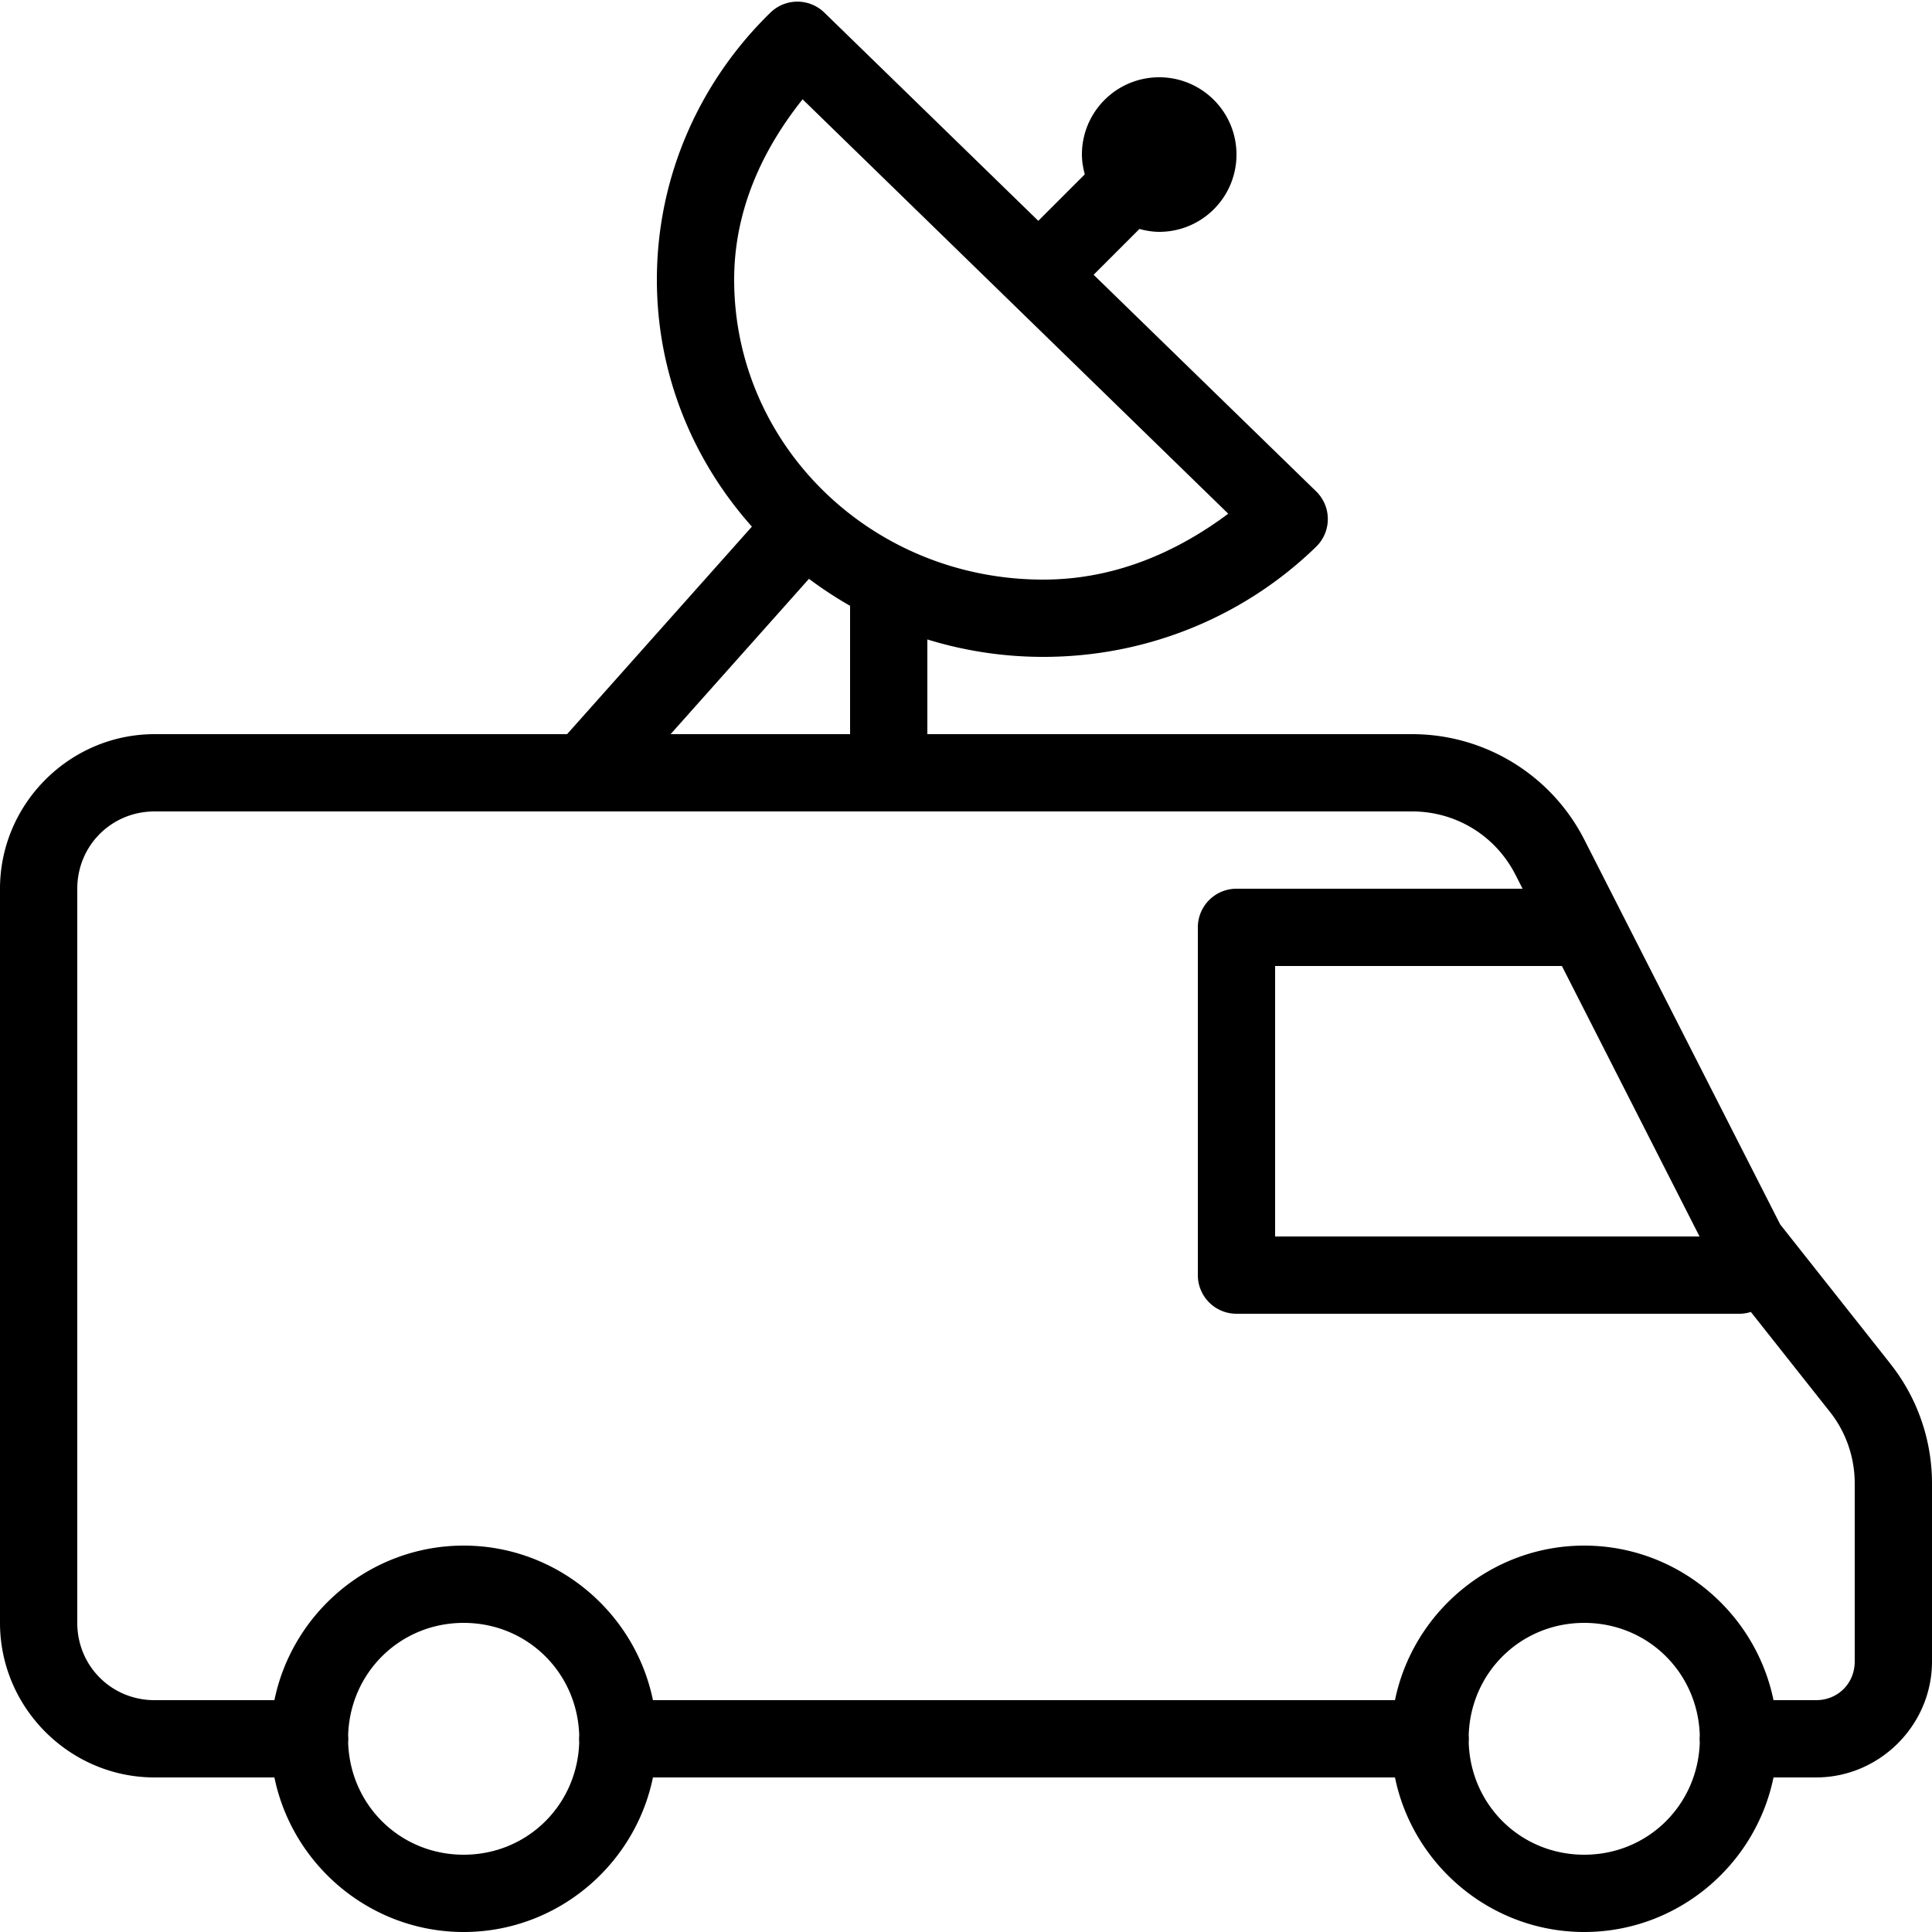 <?xml version="1.0" encoding="utf-8"?><!-- Скачано с сайта svg4.ru / Downloaded from svg4.ru -->
<svg fill="#000000" width="800px" height="800px" viewBox="0 0 50 50" xmlns="http://www.w3.org/2000/svg" xmlns:xlink="http://www.w3.org/1999/xlink"><path d="M20.607 0.043 A 1 1 0 0 0 19.939 0.326C18.128 2.089 17 4.542 17 7.238C17 9.686 17.933 11.916 19.459 13.629L14.676 19L4 19C1.803 19 0 20.803 0 23L0 42C0 44.197 1.803 46 4 46L7.102 46C7.568 48.275 9.592 50 12 50C14.408 50 16.432 48.275 16.898 46L36.102 46C36.568 48.275 38.592 50 41 50C43.408 50 45.432 48.275 45.898 46L47 46C48.645 46 50 44.645 50 43L50 38.391C50 37.264 49.619 36.171 48.92 35.291L48.918 35.287L46.072 31.689L41.004 21.734C40.152 20.058 38.428 19 36.547 19L24 19L24 16.549C24.948 16.841 25.956 17 27 17C29.748 17 32.249 15.913 34.061 14.15 A 1 1 0 0 0 34.062 12.717L28.303 7.111L29.488 5.926C29.653 5.969 29.822 6 30 6C31.105 6 32 5.105 32 4C32 2.895 31.105 2 30 2C28.895 2 28 2.895 28 4C28 4.178 28.031 4.347 28.074 4.512L26.871 5.715L21.334 0.326 A 1 1 0 0 0 20.607 0.043 z M 20.771 2.57L31.787 13.295C30.441 14.298 28.838 15 27 15C22.555 15 19 11.522 19 7.238C19 5.449 19.724 3.883 20.771 2.57 z M 20.936 14.98C21.275 15.234 21.629 15.467 22 15.678L22 19L17.355 19L20.936 14.98 z M 4 21L15.125 21L23 21L36.547 21C37.682 21 38.707 21.629 39.221 22.641 A 1 1 0 0 0 39.223 22.643L39.404 23L32 23 A 1 1 0 0 0 31 24L31 33 A 1 1 0 0 0 32 34L45 34 A 1 1 0 0 0 45.312 33.953L47.352 36.531 A 1 1 0 0 0 47.354 36.533C47.771 37.057 48 37.713 48 38.391L48 43C48 43.565 47.565 44 47 44L45.898 44C45.432 41.725 43.408 40 41 40C38.592 40 36.568 41.725 36.102 44L16.898 44C16.432 41.725 14.408 40 12 40C9.592 40 7.568 41.725 7.102 44L4 44C2.885 44 2 43.115 2 42L2 23C2 21.885 2.885 21 4 21 z M 33 25L40.422 25L43.984 32L33 32L33 25 z M 12 42C13.641 42 14.942 43.282 14.99 44.91 A 1 1 0 0 0 14.99 45.092C14.941 46.719 13.64 48 12 48C10.359 48 9.058 46.718 9.01 45.09 A 1 1 0 0 0 9.01 44.908C9.059 43.281 10.36 42 12 42 z M 41 42C42.641 42 43.942 43.282 43.99 44.91 A 1 1 0 0 0 43.99 45.092C43.941 46.719 42.64 48 41 48C39.359 48 38.058 46.718 38.01 45.09 A 1 1 0 0 0 38.01 44.908C38.059 43.281 39.36 42 41 42 z"/></svg>